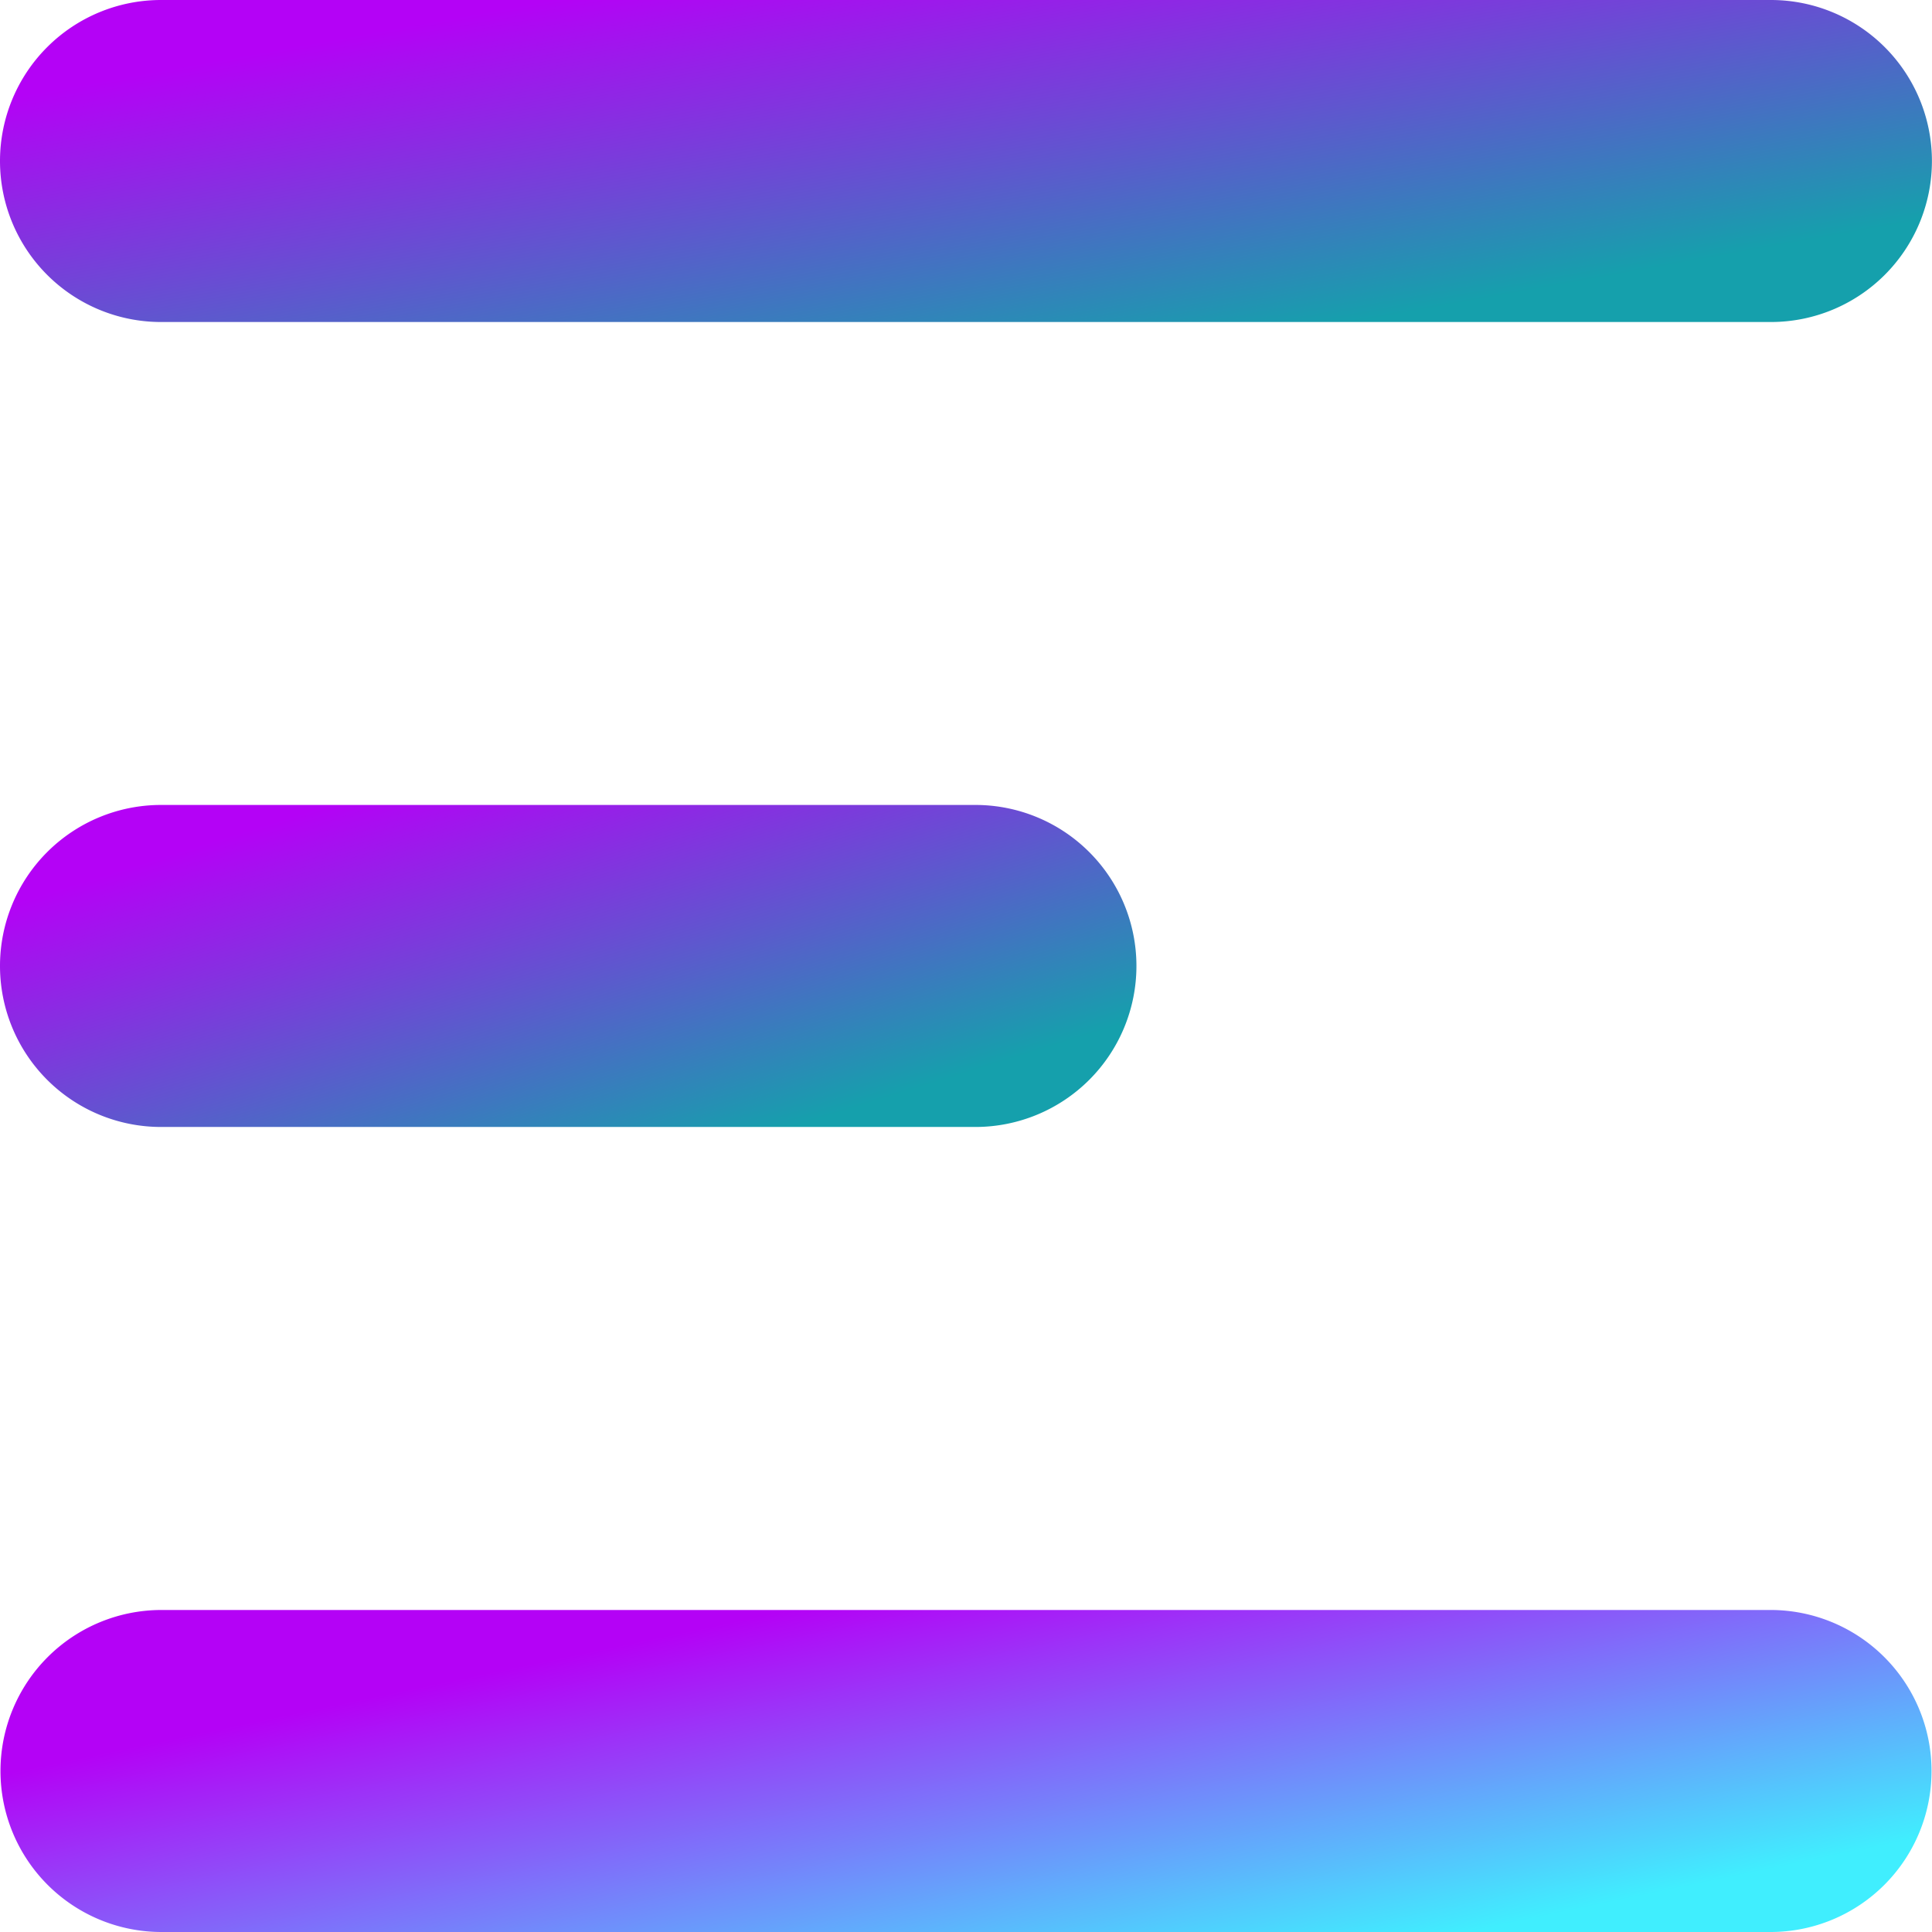 <svg xmlns="http://www.w3.org/2000/svg" xmlns:xlink="http://www.w3.org/1999/xlink" width="24.287" height="24.286" viewBox="0 0 24.287 24.286">
  <defs>
    <linearGradient id="linear-gradient" x1="0.869" y1="0.817" x2="0.147" y2="0.153" gradientUnits="objectBoundingBox">
      <stop offset="0" stop-color="#15a0ac"/>
      <stop offset="1" stop-color="#b402f6"/>
    </linearGradient>
    <linearGradient id="linear-gradient-3" x1="0.879" y1="0.847" x2="0.179" y2="0.291" gradientUnits="objectBoundingBox">
      <stop offset="0" stop-color="#40eefe"/>
      <stop offset="1" stop-color="#b402f6"/>
    </linearGradient>
  </defs>
  <g id="Group_916" data-name="Group 916" transform="translate(17884 119.709)">
    <path id="Path_457" data-name="Path 457" d="M4.024,6.048H24.262a2.024,2.024,0,0,0,0-4.048H4.024a2.024,2.024,0,1,0,0,4.048Z" transform="translate(-17886 -121.709)" fill="url(#linear-gradient)"/>
    <path id="Path_458" data-name="Path 458" d="M14.024,16.048H24.262a2.024,2.024,0,1,0,0-4.048H14.024a2.024,2.024,0,1,0,0,4.048Z" transform="translate(-17896 -121.59)" fill="url(#linear-gradient)"/>
    <path id="Path_459" data-name="Path 459" d="M24.257,22H4.03a2.024,2.024,0,1,0,0,4.048H24.257a2.024,2.024,0,1,0,0-4.048Z" transform="translate(-17886 -121.47)" fill="url(#linear-gradient-3)"/>
  </g>
</svg>
